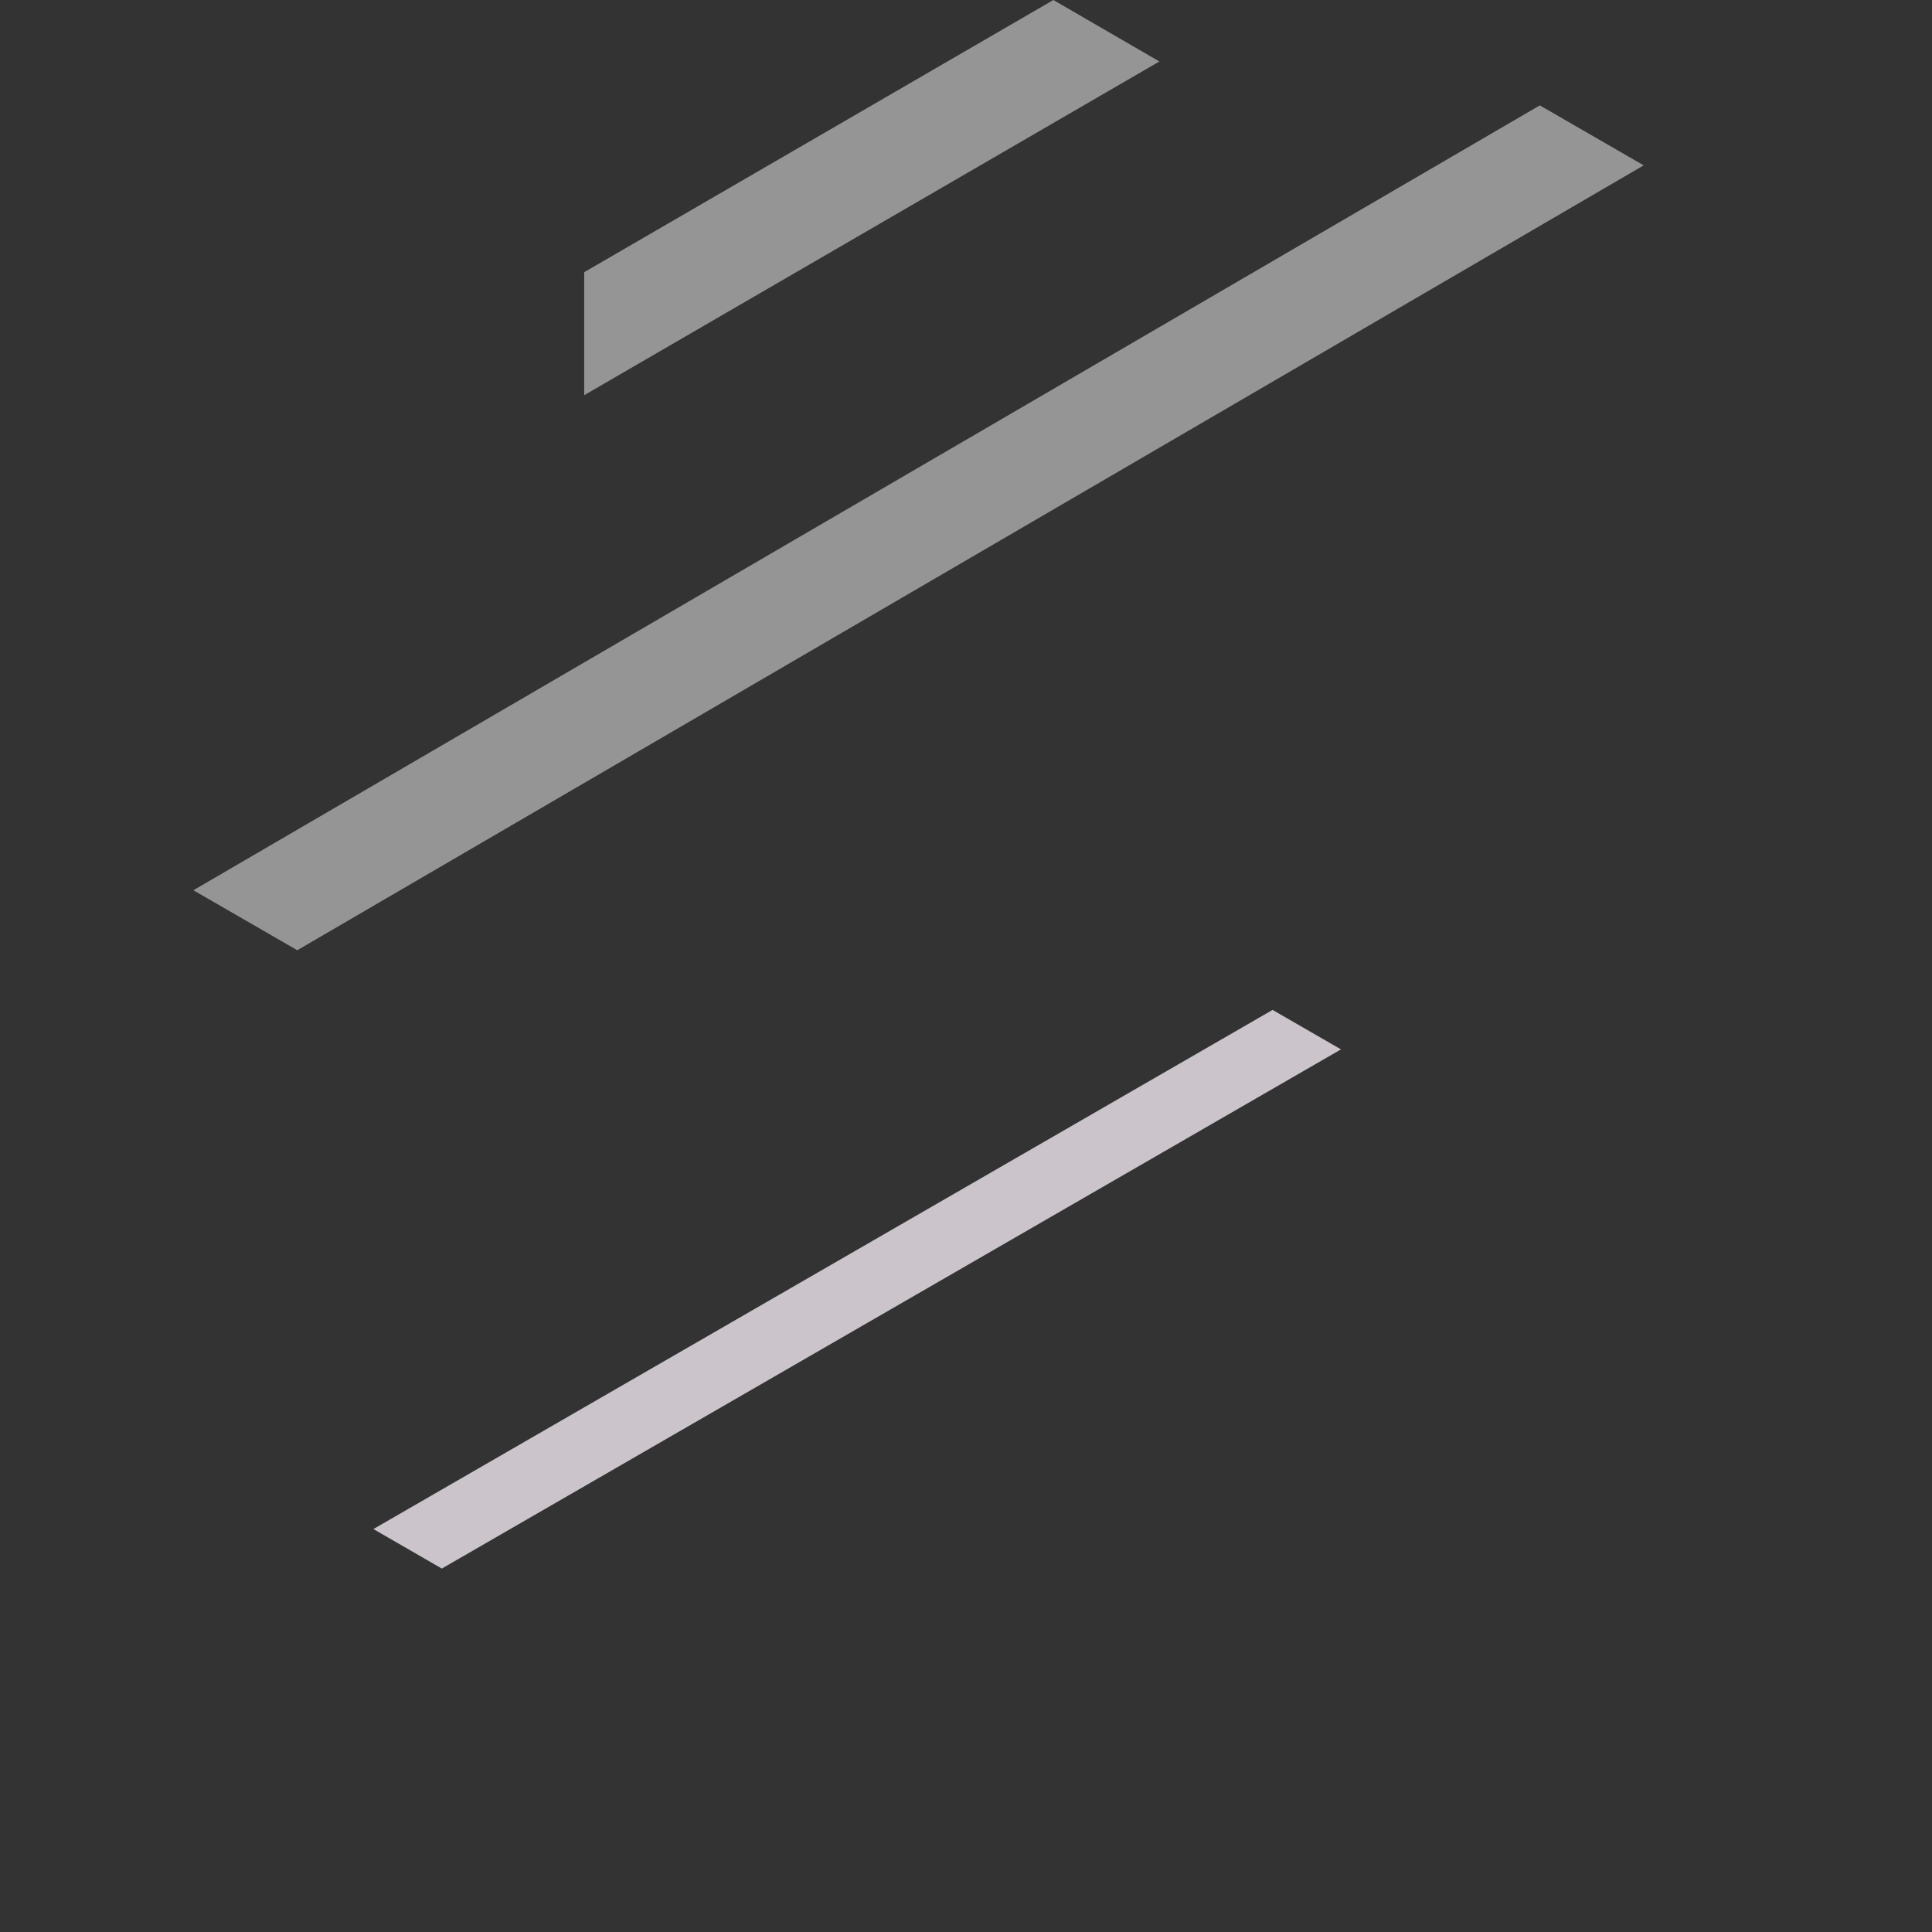 <?xml version="1.0" encoding="UTF-8"?>
<svg id="_レイヤー_2" data-name="レイヤー 2" xmlns="http://www.w3.org/2000/svg" viewBox="0 0 440 440">
  <rect x="0" y="0" width="440" height="440" fill="#333333" stroke="none"/>
  <defs>
    <style>
      .cls-1 {
        fill: none;
      }

      .cls-2 {
        fill: #f1e9f1;
      }

      .cls-3 {
        fill: rgba(255, 255, 255, .6);
      }

      .cls-4 {
        opacity: .8;
      }
    </style>
  </defs>
  <g id="_レイヤー_1-2" data-name="レイヤー 1">
    <g class="cls-4">
      <rect class="cls-1" width="440" height="440"/>
      <path class="cls-2" d="M85.04,348.23l15.58,9,204.78-118.24-15.58-8.99-204.78,118.23Z"/>
      <path class="cls-3" d="M67.7,216.41L374.34,37.66l-23.66-13.66L44.04,202.75l23.66,13.66Z"/>
      <path class="cls-3" d="M239.9,0l-106.85,61.99v28.01L264.04,14,239.9,0Z"/>
    </g>
  </g>
</svg>